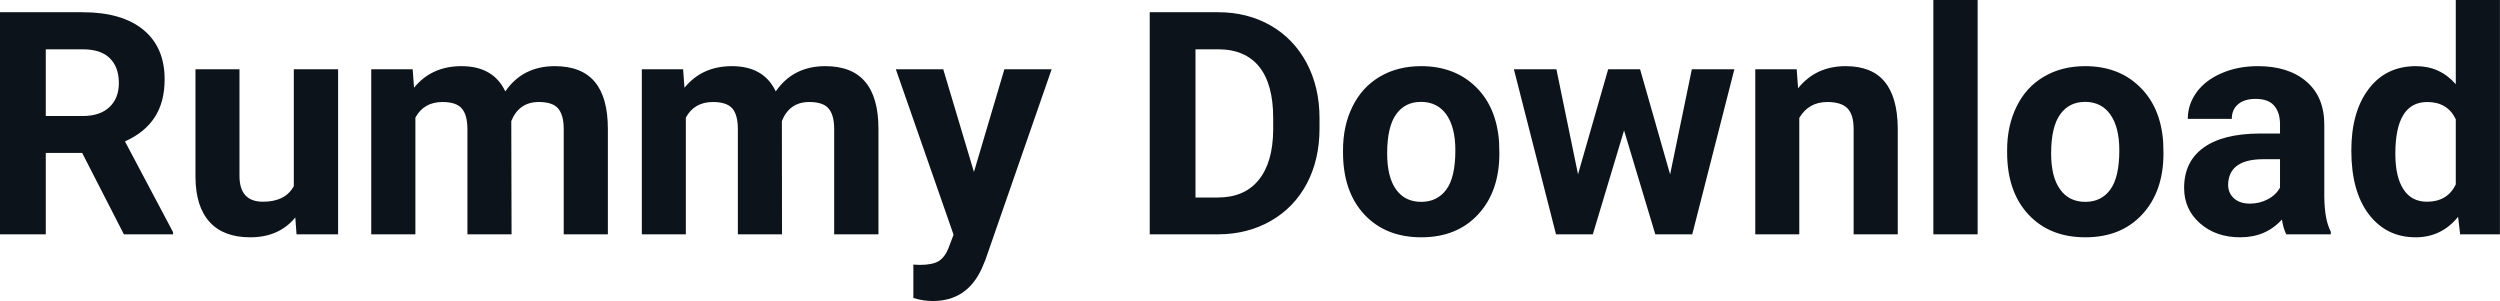 <?xml version="1.0" encoding="UTF-8" standalone="yes"?>
<svg xmlns="http://www.w3.org/2000/svg" width="100%" height="100%" viewBox="0 0 184.045 22.158" fill="#0D131A">
  <path d="M9.12 17.25L6.05 11.26L3.37 11.26L3.37 17.25L0 17.25L0 0.90L6.08 0.90Q8.97 0.90 10.55 2.19Q12.12 3.48 12.12 5.84L12.12 5.84Q12.12 7.51 11.39 8.63Q10.67 9.75 9.20 10.41L9.20 10.41L12.74 17.09L12.74 17.25L9.12 17.25ZM3.37 3.63L3.37 8.54L6.09 8.54Q7.36 8.54 8.05 7.89Q8.75 7.24 8.75 6.11L8.75 6.11Q8.75 4.95 8.09 4.29Q7.43 3.63 6.08 3.63L6.08 3.63L3.37 3.63ZM21.83 17.25L21.74 16.01Q20.54 17.47 18.42 17.47L18.42 17.47Q16.46 17.47 15.44 16.35Q14.41 15.23 14.39 13.06L14.39 13.06L14.39 5.10L17.63 5.10L17.63 12.95Q17.63 14.85 19.36 14.85L19.36 14.85Q21.01 14.85 21.63 13.70L21.63 13.70L21.63 5.10L24.89 5.10L24.89 17.25L21.83 17.25ZM27.33 5.10L30.38 5.10L30.48 6.46Q31.77 4.87 33.97 4.87L33.97 4.87Q36.32 4.87 37.20 6.73L37.20 6.73Q38.48 4.87 40.85 4.87L40.85 4.87Q42.82 4.87 43.79 6.03Q44.75 7.18 44.75 9.49L44.75 9.49L44.75 17.25L41.50 17.25L41.50 9.50Q41.50 8.47 41.09 7.99Q40.69 7.51 39.67 7.51L39.67 7.51Q38.21 7.51 37.64 8.91L37.64 8.91L37.66 17.25L34.41 17.25L34.41 9.51Q34.41 8.46 33.99 7.98Q33.58 7.51 32.58 7.51L32.58 7.51Q31.20 7.51 30.58 8.66L30.58 8.66L30.58 17.25L27.33 17.25L27.33 5.10ZM47.25 5.10L50.29 5.10L50.39 6.46Q51.68 4.87 53.88 4.87L53.88 4.87Q56.23 4.87 57.11 6.73L57.11 6.73Q58.39 4.87 60.76 4.87L60.76 4.87Q62.73 4.87 63.70 6.03Q64.67 7.18 64.67 9.49L64.67 9.49L64.67 17.25L61.41 17.25L61.41 9.50Q61.41 8.47 61.00 7.99Q60.60 7.51 59.58 7.51L59.58 7.51Q58.12 7.51 57.56 8.91L57.56 8.91L57.57 17.25L54.32 17.25L54.32 9.51Q54.32 8.46 53.91 7.98Q53.49 7.51 52.49 7.51L52.49 7.51Q51.11 7.51 50.49 8.66L50.49 8.66L50.49 17.25L47.25 17.25L47.25 5.10ZM69.44 5.10L71.70 12.66L73.94 5.10L77.42 5.10L72.54 19.14L72.27 19.78Q71.18 22.16 68.67 22.16L68.67 22.16Q67.97 22.16 67.24 21.94L67.24 21.94L67.24 19.48L67.73 19.50Q68.65 19.50 69.11 19.22Q69.56 18.93 69.82 18.28L69.82 18.28L70.20 17.28L65.95 5.10L69.44 5.10ZM89.71 17.25L84.64 17.25L84.64 0.90L89.68 0.90Q91.83 0.90 93.53 1.87Q95.23 2.84 96.19 4.63Q97.14 6.42 97.14 8.70L97.14 8.70L97.14 9.46Q97.14 11.74 96.21 13.51Q95.27 15.28 93.56 16.26Q91.85 17.24 89.71 17.25L89.71 17.25ZM89.68 3.63L88.01 3.63L88.01 14.54L89.64 14.54Q91.62 14.54 92.66 13.25Q93.71 11.96 93.73 9.56L93.73 9.56L93.73 8.69Q93.73 6.20 92.70 4.91Q91.66 3.63 89.68 3.63L89.68 3.63ZM98.87 11.21L98.87 11.06Q98.87 9.25 99.57 7.84Q100.27 6.42 101.57 5.65Q102.88 4.87 104.61 4.87L104.61 4.87Q107.07 4.87 108.63 6.38Q110.18 7.88 110.36 10.47L110.36 10.47L110.38 11.30Q110.38 14.09 108.82 15.78Q107.26 17.47 104.63 17.47Q102.01 17.47 100.44 15.79Q98.87 14.11 98.87 11.21L98.87 11.21ZM102.12 11.30L102.12 11.30Q102.12 13.03 102.77 13.94Q103.42 14.86 104.63 14.86L104.63 14.86Q105.81 14.86 106.48 13.95Q107.14 13.05 107.14 11.06L107.14 11.06Q107.14 9.37 106.48 8.43Q105.81 7.50 104.61 7.50L104.61 7.50Q103.42 7.50 102.77 8.43Q102.12 9.35 102.12 11.30ZM120.74 5.10L122.95 12.84L124.55 5.10L127.68 5.10L124.58 17.25L121.86 17.25L119.56 9.60L117.26 17.25L114.55 17.25L111.45 5.10L114.58 5.10L116.17 12.83L118.39 5.10L120.74 5.10ZM129.22 5.10L132.27 5.10L132.37 6.50Q133.68 4.87 135.87 4.87L135.87 4.87Q137.80 4.87 138.74 6.01Q139.68 7.14 139.71 9.40L139.71 9.40L139.71 17.25L136.46 17.25L136.46 9.48Q136.46 8.45 136.01 7.98Q135.56 7.51 134.52 7.51L134.52 7.51Q133.15 7.51 132.46 8.68L132.46 8.68L132.46 17.25L129.22 17.25L129.22 5.10ZM145.59 0L145.59 17.25L142.33 17.25L142.33 0L145.59 0ZM147.76 11.21L147.76 11.06Q147.76 9.25 148.46 7.84Q149.15 6.42 150.46 5.65Q151.77 4.87 153.50 4.87L153.50 4.87Q155.96 4.87 157.51 6.38Q159.07 7.88 159.25 10.47L159.25 10.47L159.27 11.30Q159.27 14.09 157.71 15.78Q156.15 17.47 153.52 17.47Q150.89 17.47 149.33 15.79Q147.76 14.11 147.76 11.21L147.76 11.21ZM151.00 11.30L151.00 11.30Q151.00 13.03 151.66 13.94Q152.31 14.86 153.52 14.86L153.52 14.86Q154.70 14.86 155.36 13.95Q156.02 13.05 156.02 11.06L156.02 11.06Q156.02 9.37 155.36 8.43Q154.70 7.50 153.50 7.50L153.50 7.50Q152.31 7.50 151.66 8.43Q151.00 9.35 151.00 11.30ZM171.59 17.25L168.31 17.25Q168.09 16.81 167.99 16.16L167.99 16.16Q166.81 17.47 164.92 17.47L164.92 17.47Q163.13 17.47 161.96 16.44Q160.79 15.41 160.79 13.84L160.79 13.84Q160.79 11.90 162.22 10.87Q163.65 9.84 166.36 9.83L166.36 9.83L167.85 9.83L167.85 9.13Q167.85 8.29 167.42 7.78Q166.99 7.28 166.05 7.28L166.05 7.28Q165.23 7.28 164.77 7.67Q164.30 8.06 164.30 8.75L164.30 8.75L161.06 8.75Q161.06 7.69 161.71 6.79Q162.36 5.90 163.55 5.39Q164.74 4.87 166.22 4.87L166.22 4.87Q168.47 4.87 169.79 6.00Q171.11 7.13 171.11 9.18L171.11 9.18L171.11 14.44Q171.12 16.17 171.59 17.06L171.59 17.06L171.59 17.25ZM165.63 14.99L165.63 14.99Q166.35 14.99 166.95 14.67Q167.56 14.35 167.85 13.81L167.85 13.81L167.85 11.72L166.64 11.72Q164.20 11.72 164.04 13.41L164.04 13.41L164.03 13.60Q164.03 14.21 164.46 14.60Q164.89 14.99 165.63 14.99ZM173.10 11.08L173.10 11.08Q173.10 8.24 174.37 6.56Q175.64 4.87 177.86 4.87L177.86 4.87Q179.63 4.87 180.79 6.20L180.79 6.20L180.79 0L184.04 0L184.04 17.25L181.11 17.25L180.96 15.96Q179.74 17.47 177.83 17.47L177.83 17.47Q175.69 17.47 174.39 15.78Q173.10 14.09 173.10 11.08ZM176.34 11.32L176.34 11.32Q176.34 13.03 176.94 13.94Q177.53 14.85 178.67 14.85L178.67 14.85Q180.17 14.85 180.79 13.58L180.79 13.58L180.79 8.78Q180.18 7.51 178.69 7.51L178.69 7.51Q176.34 7.51 176.34 11.32Z" preserveAspectRatio="none"/>
</svg>